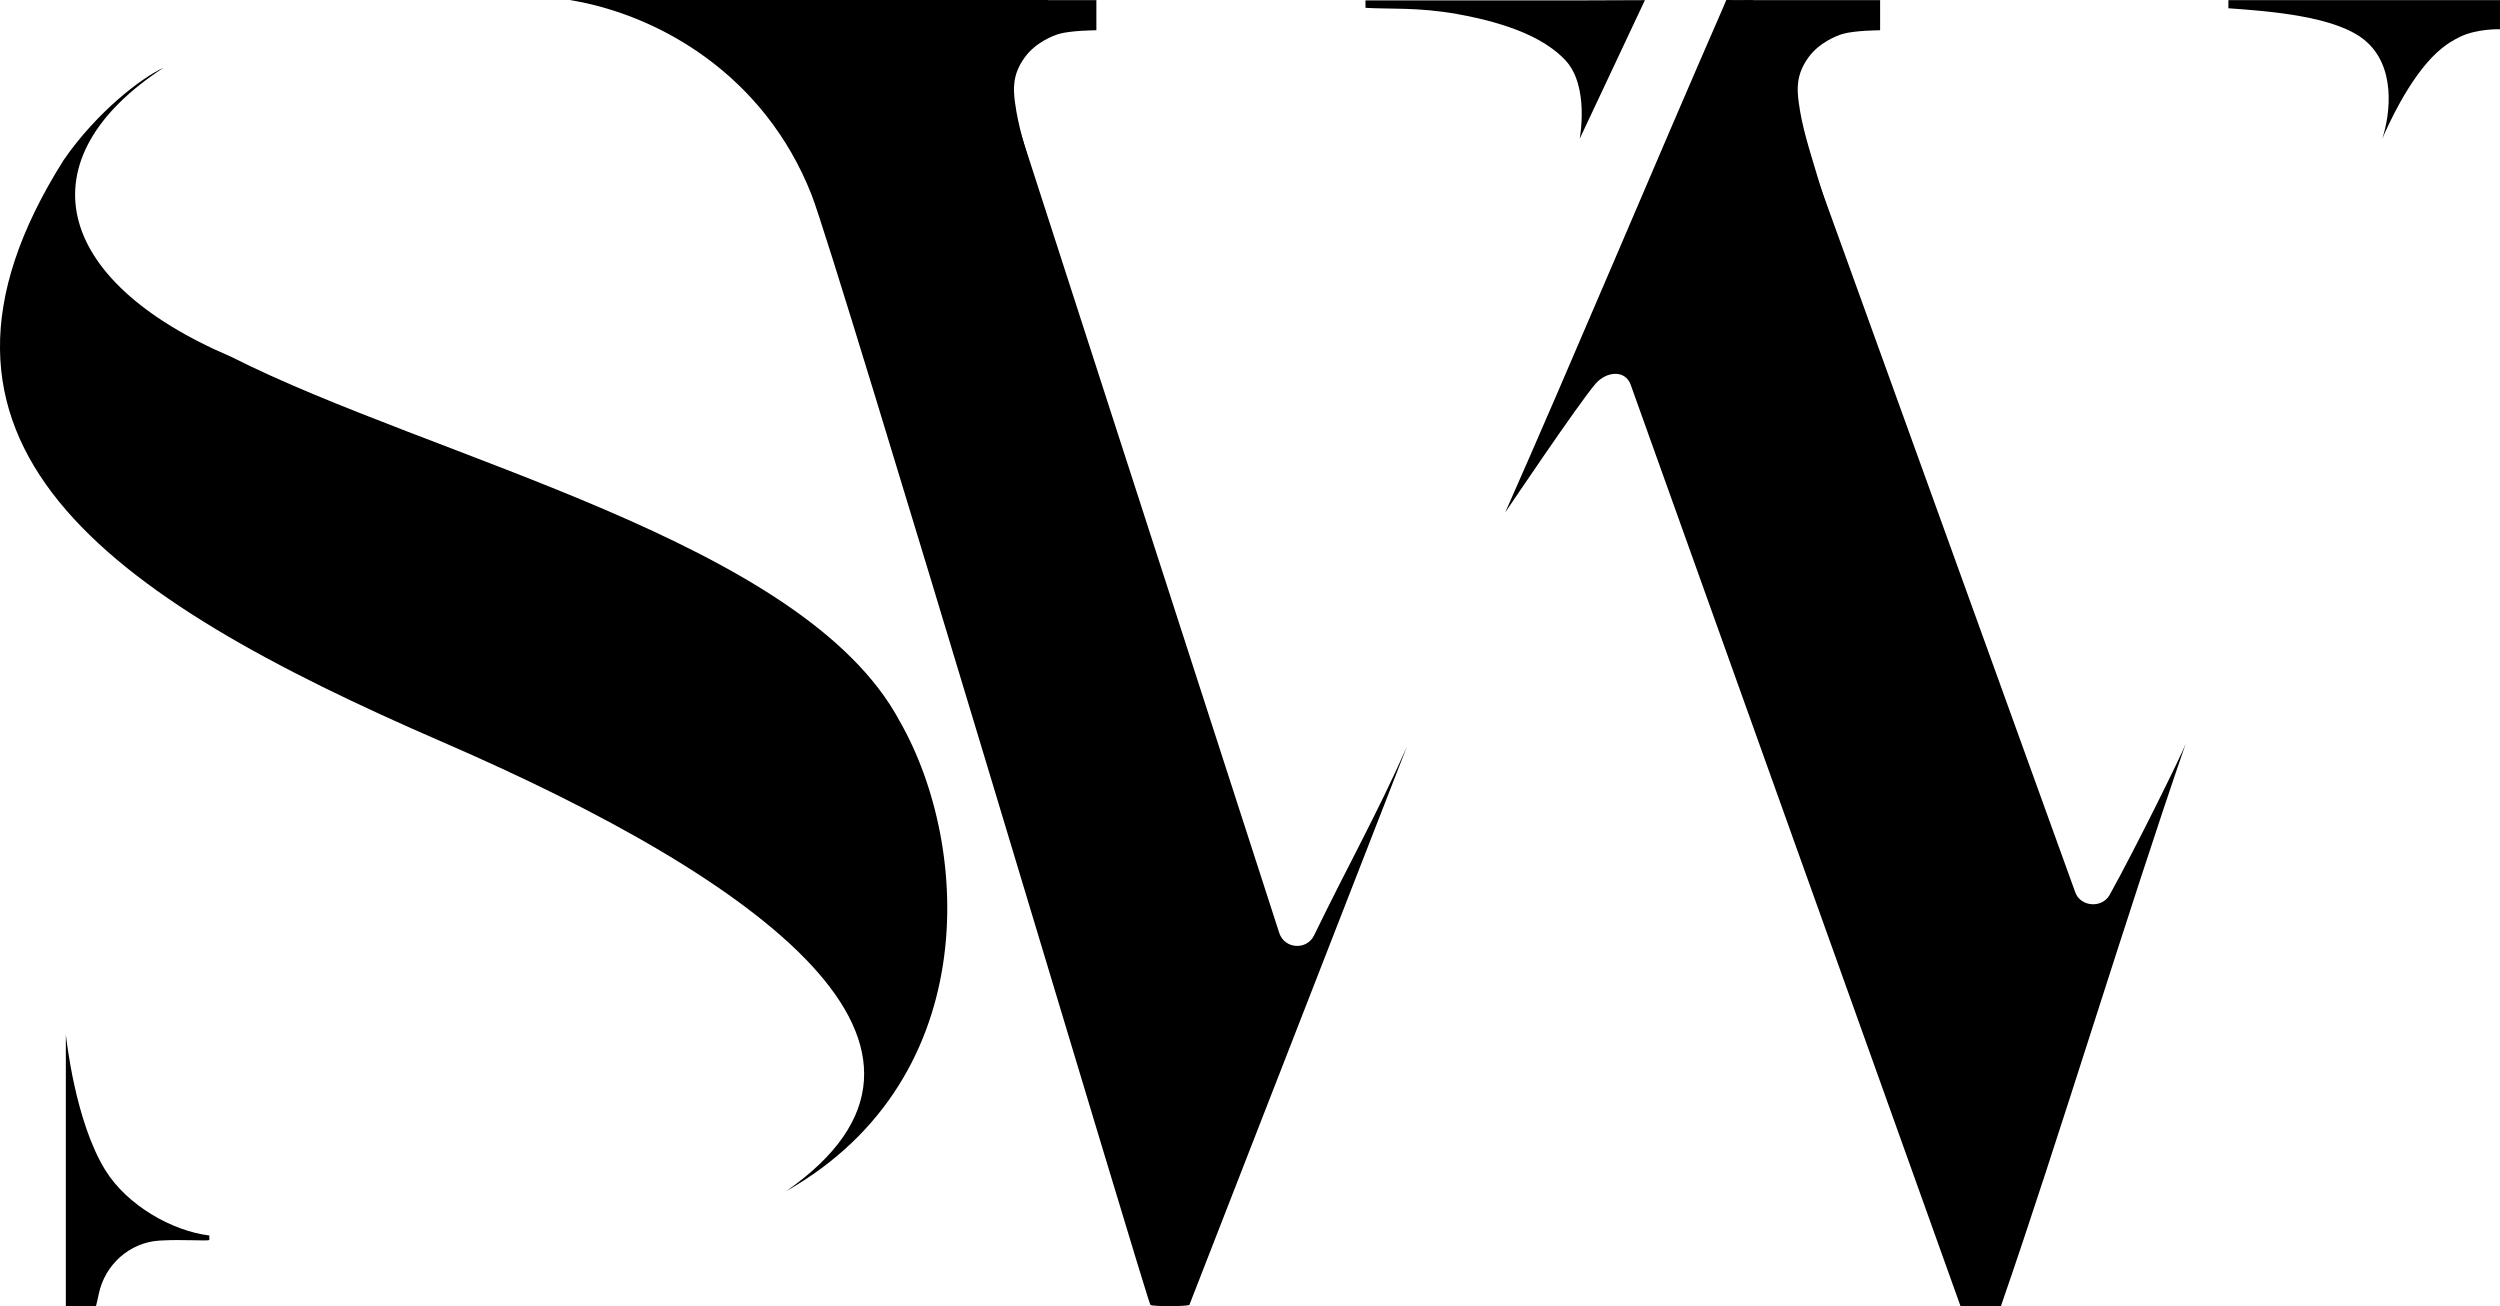 <?xml version="1.0" encoding="UTF-8"?> <svg xmlns="http://www.w3.org/2000/svg" id="Vrstva_1" data-name="Vrstva 1" viewBox="0 0 976.6 510.24"><g><g><path d="m684.78.06l-10.42-.06-1.19,2.83c-26.85,61.47-59.09,138.49-85.18,197.37,5.45.36,0,0,0,0,0,0,28.7-42.67,35.3-50.3,4.19-4.85,11.57-5.6,13.73.42l128.84,359.92q7.9-.03,15.79-.06c22.53-64.94,49.02-152.72,72.16-219.62-1.28,3.7-19.74,41.12-29.69,59.01-3.02,5.43-11.58,4.68-13.5-1.17"></path><path d="m549.58,291.7h0c-11.31,25.65-23.54,47.46-36.22,73.65-2.89,5.98-11.6,5.39-13.64-.93-36.21-111.99-72.42-223.97-108.62-335.96-1.6-4.94,1.23-10.86,4.11-13.08,1.79-1.38,6.4-3.68,10.7-5.63,3.9-1.77-1.19-2.11,2.9-3.38,2.75-.86.74-3.32.74-3.32l-.06-3.06h-187.05c35.02,5.67,76.25,29.36,94.62,76.18,9.79,24.95,131.33,432.99,132.34,433.6,1.01.62,13.69.62,15.21,0"></path><line x1="958.31" y1=".06" x2="954.24" y2="11.6"></line></g><path d="m930.59,54.24c3.27-9.93,5.44-28.62-7.04-38.7-11.34-9.17-36.45-11.13-53.05-12.31V.06c56.29,0,87.81,0,87.81,0h18.29v11.36s-9.49-.3-16.22,3.27c-.87.46-4.3,2.07-8.23,5.65-11.18,10.17-19.72,29.61-21.56,33.9"></path></g><path d="m303.66,467.22c80.45-42.87,76.15-136.12,47.73-185.62-37.73-70.37-182.13-102.24-261.06-142.21C19.92,109.39,9.62,61.78,63.89,26.47h0c-8.25,3.67-25.94,17.07-39,36.02-69.58,110.17,15.3,169.88,147.99,227.38,125.92,54.56,214.01,119.9,134.18,175.48"></path><path d="m681.06.06h53.39v11.76s-9.89.05-14.61,1.43c-2.24.65-9.18,3.3-13.44,9.25-4.7,6.55-4.47,12.06-3.74,17.51,1.27,9.47,3.79,17.17,7.48,29.51,3.1,10.37,6.4,20.17,9.79,29.38m-112.23-86.52"></path><path d="m81.78,484.37c-.87.55-9.99-.32-19.46.25-11.66.7-21.34,9.38-23.73,20.82-.52,2.49-.9,4.01-1.04,4.57-.04.16-.17.24-.34.24h-11.49s0-4.32,0-9.66v-8.64s0-31.52,0-87.8h0c.22,1.43,3.54,33.8,15.48,53.05,8.46,13.63,25.96,23.64,40.57,25.43"></path><path d="m374.9.06h53.39v11.76s-9.89.05-14.61,1.43c-2.24.65-9.18,3.3-13.44,9.25-4.7,6.55-4.47,12.06-3.74,17.51,1.27,9.47,3.79,17.17,7.48,29.51,3.1,10.37,6.4,20.17,9.79,29.38M301.53,12.37"></path><path d="m617.08,54.24s3.95-20.54-5.59-30.72c-7.87-8.39-21.7-14.32-42.15-18.01-15.37-2.78-27.11-1.88-35.93-2.45V.16c52.79,0,82.36,0,82.36,0l26.8-.1"></path></svg> 